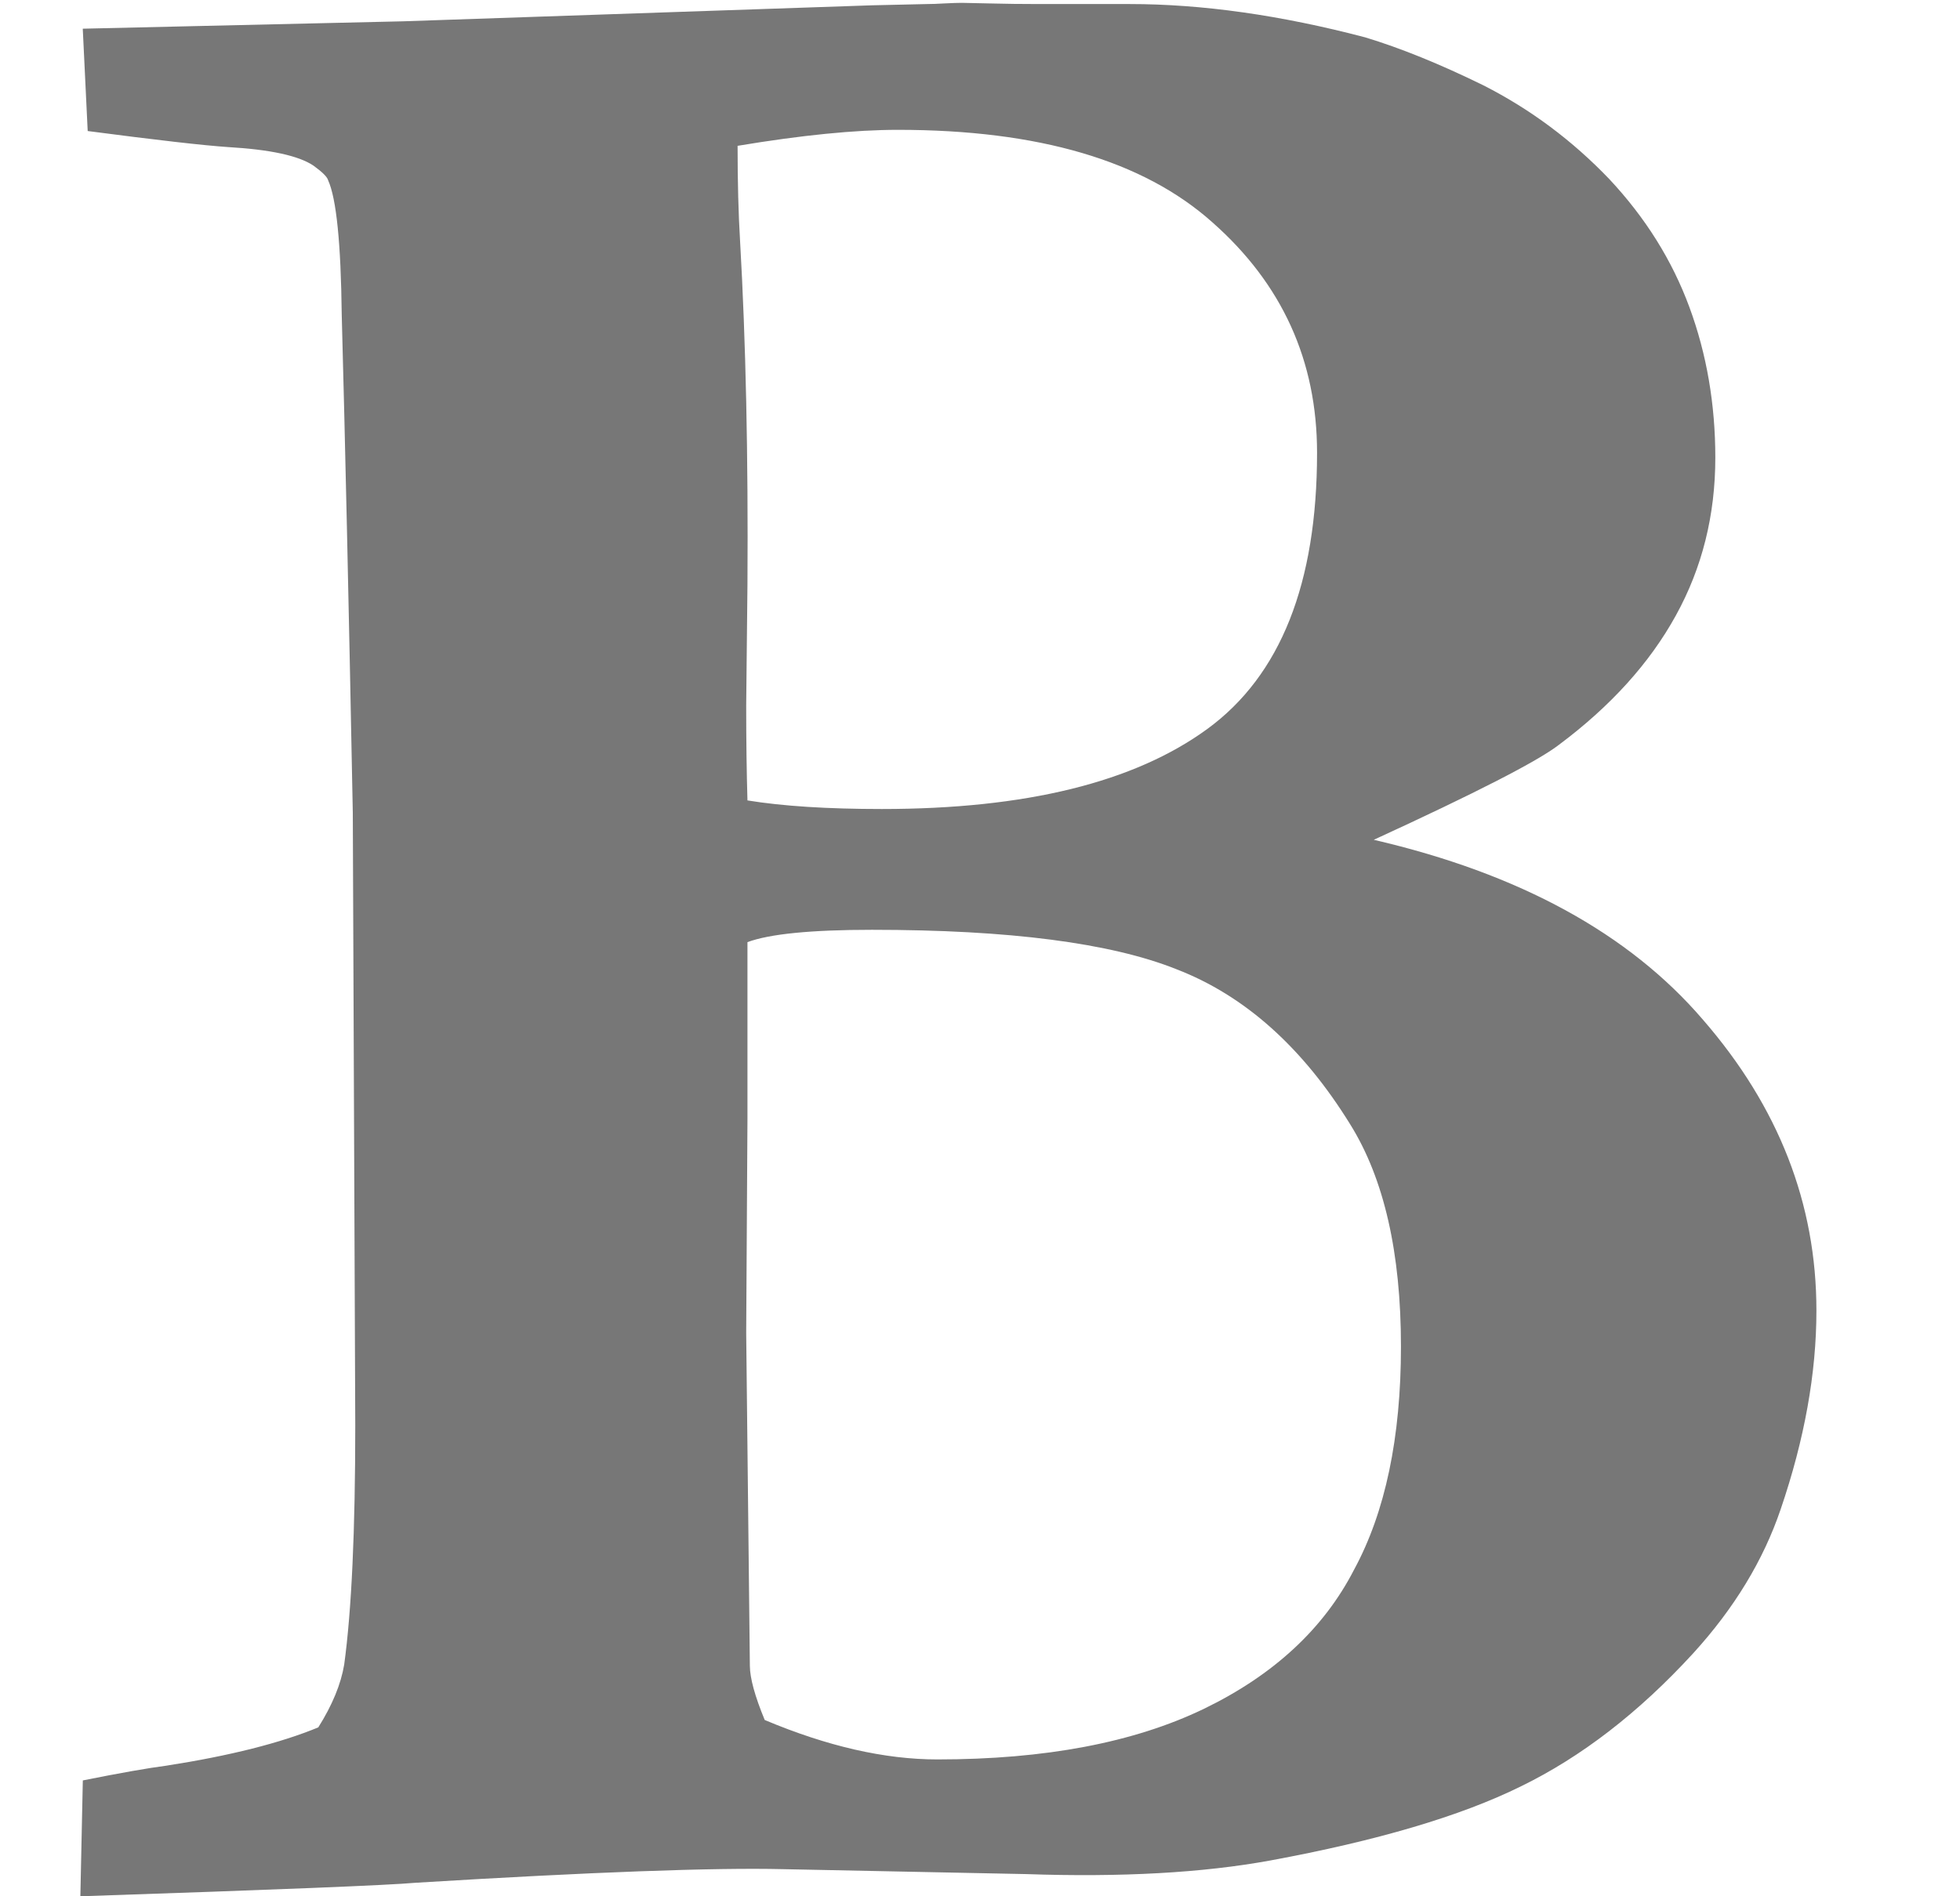 <?xml version="1.0" encoding="UTF-8" standalone="no"?>
<svg width="31px" height="30px" viewBox="0 0 31 30" version="1.1" xmlns="http://www.w3.org/2000/svg" xmlns:xlink="http://www.w3.org/1999/xlink" xmlns:sketch="http://www.bohemiancoding.com/sketch/ns">
    <!-- Generator: Sketch 3.3.2 (12043) - http://www.bohemiancoding.com/sketch -->
    <title>icon</title>
    <desc>Created with Sketch.</desc>
    <defs></defs>
    <g id="Page-1" stroke="none" stroke-width="1" fill="none" fill-rule="evenodd" sketch:type="MSPage">
        <path d="M26.936,16.134 C25.765,14.768 24.03,13.82 21.728,13.286 C23.341,12.545 24.316,12.045 24.654,11.785 C25.473,11.174 26.091,10.491 26.506,9.737 C26.922,8.983 27.13,8.151 27.13,7.241 C27.13,6.396 26.994,5.603 26.721,4.862 C26.448,4.12 26.025,3.444 25.453,2.833 C24.868,2.222 24.205,1.728 23.464,1.351 C22.775,1.013 22.151,0.76 21.592,0.591 C20.253,0.239 19.011,0.064 17.867,0.064 L16.424,0.064 C16.164,0.064 15.9,0.061 15.634,0.054 C15.367,0.048 15.228,0.045 15.215,0.045 C15.15,0.045 15.059,0.048 14.941,0.054 C14.824,0.061 14.733,0.064 14.668,0.064 L13.79,0.084 L6.38,0.337 L1.309,0.454 L1.387,2.073 C2.479,2.216 3.221,2.301 3.611,2.327 C4.274,2.366 4.722,2.463 4.956,2.619 C5.1,2.723 5.178,2.801 5.19,2.853 C5.32,3.139 5.392,3.848 5.405,4.979 C5.457,6.903 5.516,9.53 5.58,12.858 L5.619,22.55 C5.619,24.214 5.561,25.476 5.444,26.334 C5.392,26.646 5.255,26.977 5.034,27.328 C4.436,27.575 3.637,27.777 2.636,27.933 C2.337,27.972 1.895,28.05 1.31,28.167 L1.271,30 C4.378,29.896 6.146,29.825 6.575,29.786 C9.358,29.616 11.295,29.545 12.387,29.571 L16.229,29.649 C17.737,29.701 19.024,29.629 20.09,29.434 C21.781,29.122 23.1,28.732 24.049,28.264 C25.011,27.796 25.921,27.093 26.779,26.157 C27.43,25.443 27.891,24.682 28.164,23.876 C28.541,22.771 28.729,21.724 28.729,20.736 C28.73,19.046 28.132,17.512 26.936,16.134 L26.936,16.134 Z M11.666,2.307 C12.68,2.138 13.525,2.054 14.201,2.054 C16.424,2.054 18.082,2.541 19.174,3.516 C20.279,4.491 20.831,5.707 20.831,7.163 C20.831,9.231 20.253,10.687 19.096,11.532 C17.939,12.377 16.222,12.799 13.947,12.799 C13.089,12.799 12.381,12.754 11.822,12.663 C11.809,12.221 11.802,11.72 11.802,11.161 L11.822,9.25 C11.835,7.209 11.796,5.395 11.705,3.809 C11.679,3.38 11.666,2.88 11.666,2.307 L11.666,2.307 Z M21.417,24.832 C20.936,25.768 20.142,26.502 19.038,27.036 C17.932,27.569 16.528,27.835 14.825,27.835 C13.993,27.835 13.083,27.627 12.095,27.211 C11.939,26.834 11.861,26.548 11.86,26.353 L11.802,21.087 L11.822,17.714 L11.822,14.905 C12.173,14.775 12.829,14.71 13.791,14.71 C15.963,14.71 17.568,14.918 18.608,15.334 C19.688,15.751 20.604,16.57 21.358,17.792 C21.891,18.65 22.158,19.82 22.158,21.302 C22.158,22.745 21.91,23.922 21.417,24.832 L21.417,24.832 Z" id="Bold" fill="#777777" sketch:type="MSShapeGroup"></path>
    </g>
</svg>